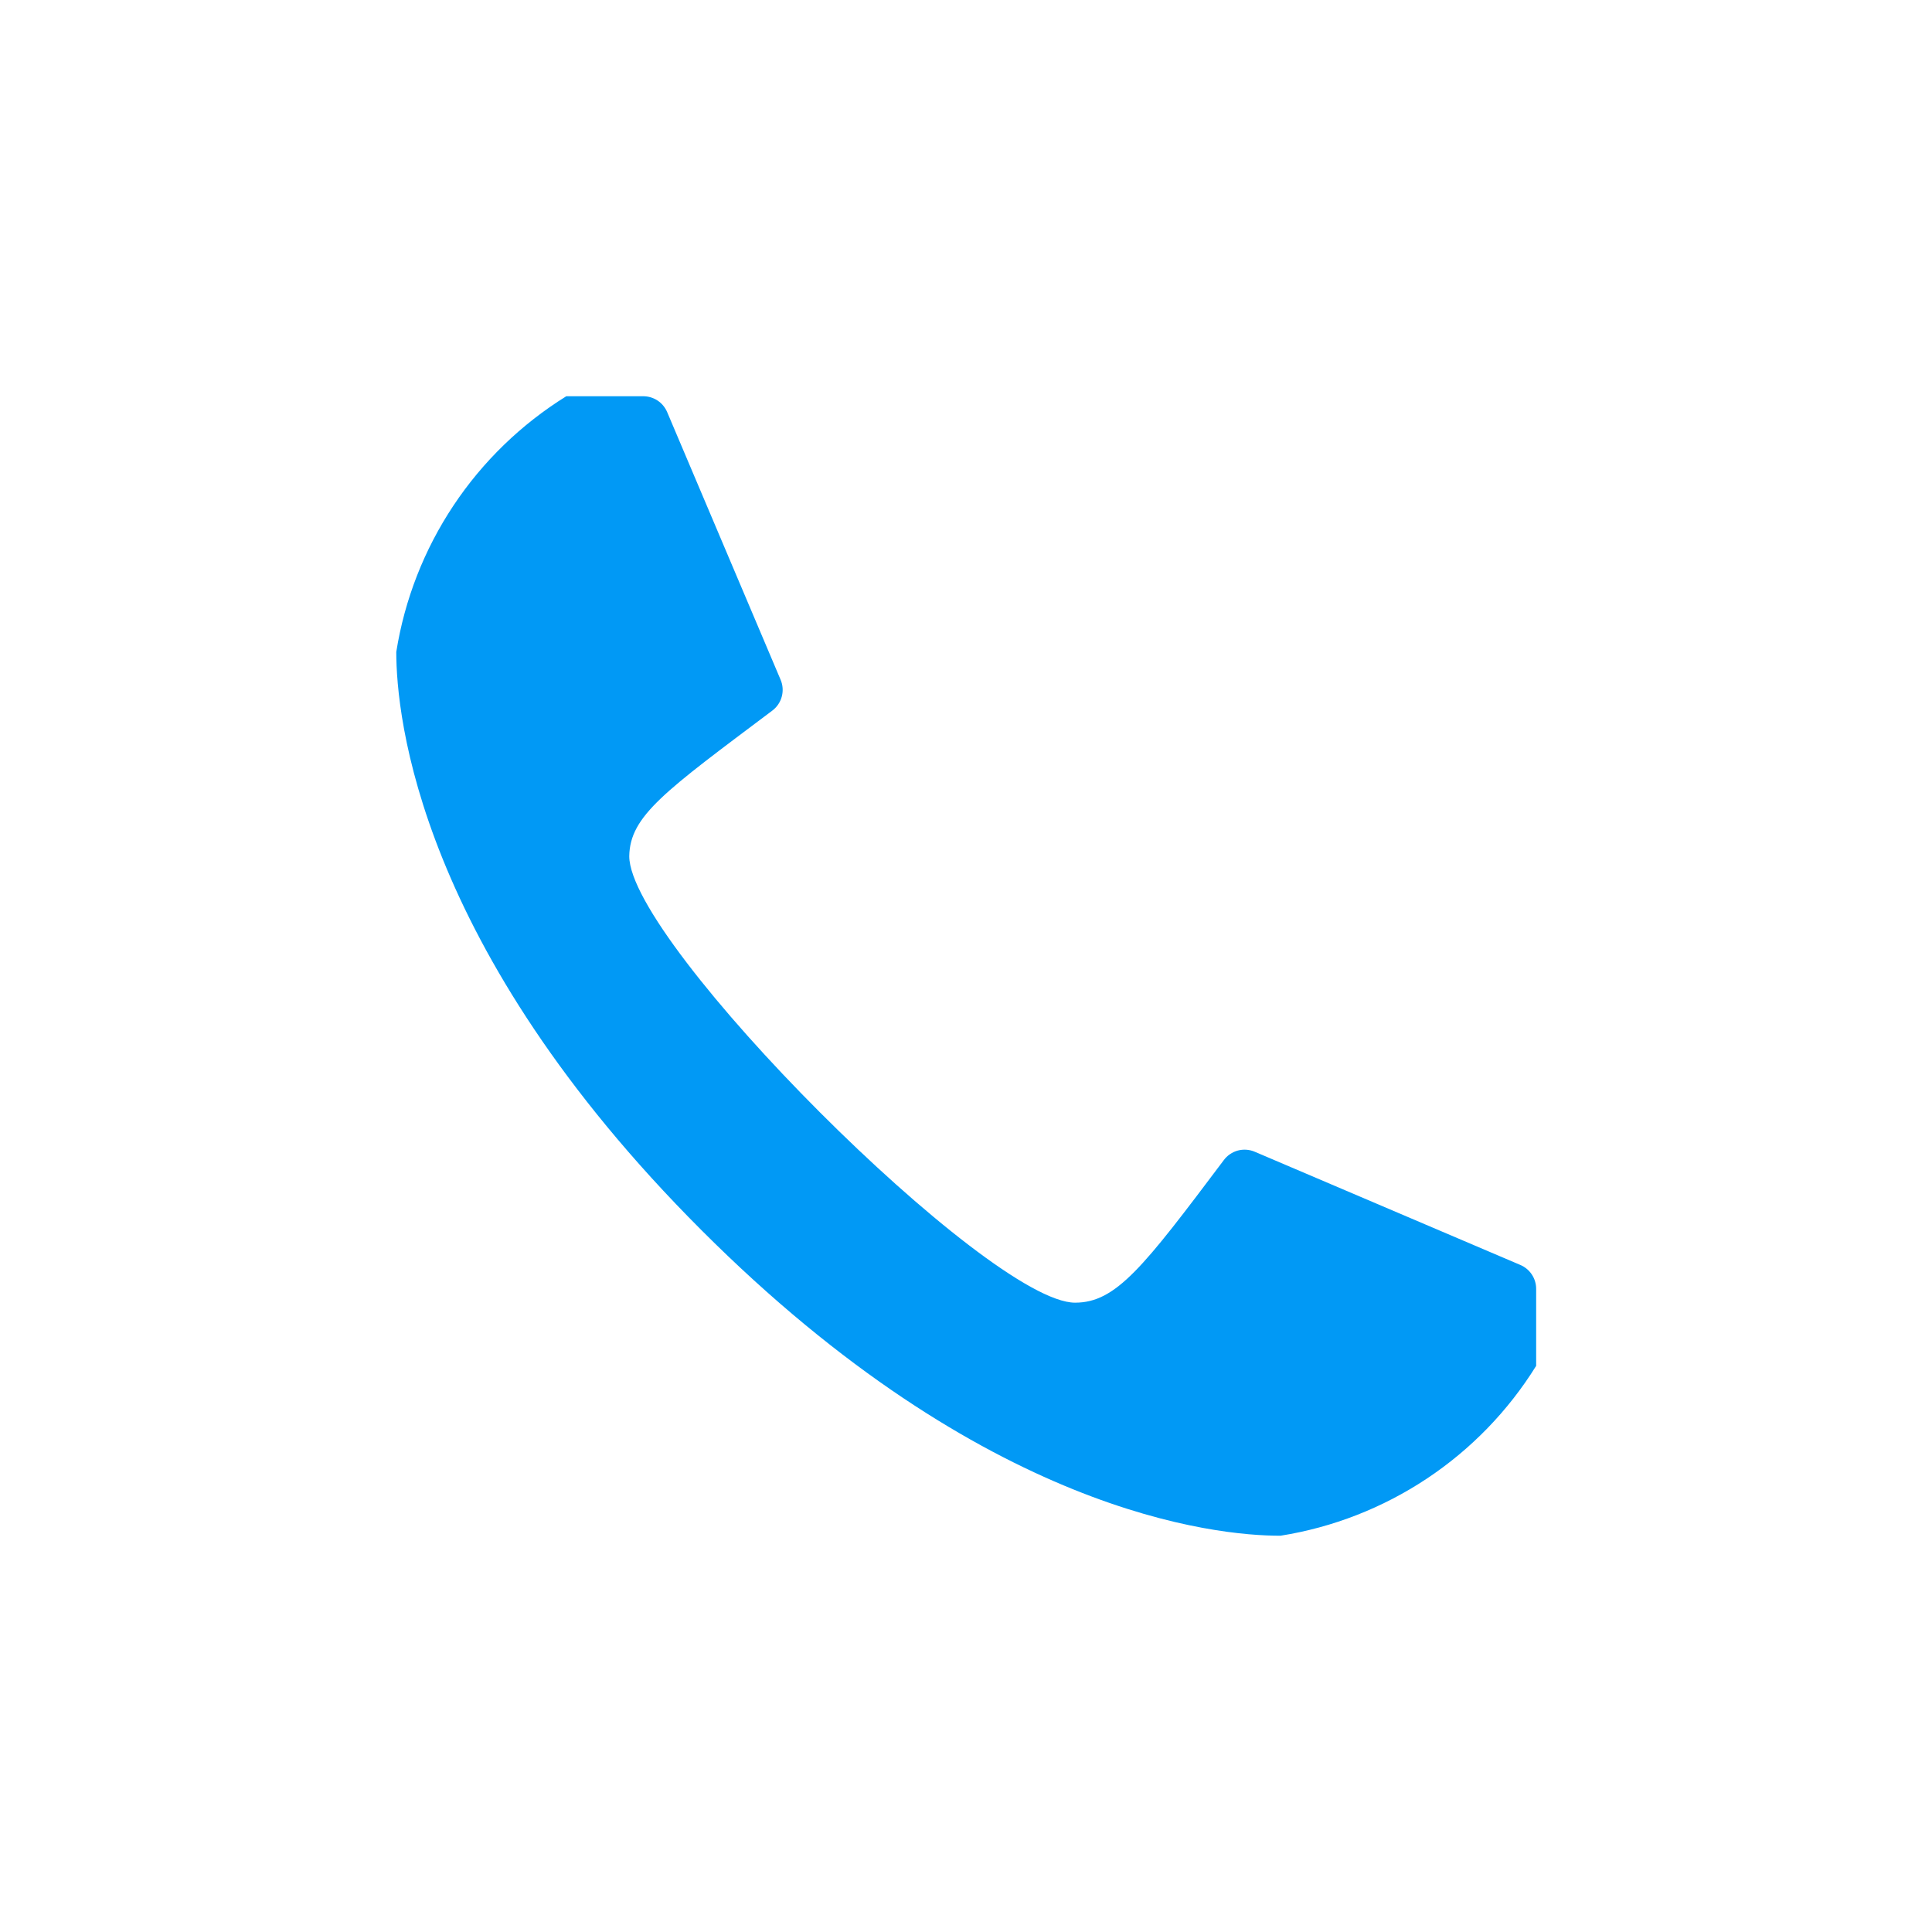 <svg width="54" height="54" viewBox="0 0 54 54" fill="none" xmlns="http://www.w3.org/2000/svg">
<mask id="mask0_3481_4861" style="mask-type:luminance" maskUnits="userSpaceOnUse" x="9" y="9" width="36" height="36">
<path d="M44.914 9.086H9.086V44.914H44.914V9.086Z" fill="white"/>
</mask>
<g mask="url(#mask0_3481_4861)">
<mask id="mask1_3481_4861" style="mask-type:luminance" maskUnits="userSpaceOnUse" x="9" y="9" width="36" height="36">
<path d="M44.914 9.086H9.086V44.914H44.914V9.086Z" fill="white"/>
</mask>
<g mask="url(#mask1_3481_4861)">
<path d="M35.779 42.924C33.99 42.924 27.53 42.309 19.61 34.388C11.689 26.468 11.076 20.012 11.076 18.221C11.309 16.759 11.854 15.364 12.674 14.131C13.494 12.898 14.57 11.856 15.828 11.075H17.978C18.119 11.075 18.258 11.116 18.376 11.193C18.494 11.27 18.587 11.381 18.644 11.51L21.816 18.994C21.881 19.143 21.894 19.311 21.851 19.469C21.809 19.627 21.715 19.766 21.583 19.864C18.593 22.112 17.606 22.799 17.588 23.931C17.588 26.366 27.628 36.41 30.048 36.41C31.197 36.41 31.956 35.417 34.204 32.428C34.301 32.296 34.44 32.201 34.598 32.158C34.756 32.116 34.924 32.128 35.074 32.193L42.49 35.354C42.622 35.409 42.734 35.502 42.814 35.621C42.893 35.74 42.936 35.879 42.936 36.022V38.176C42.155 39.434 41.113 40.509 39.88 41.328C38.647 42.147 37.252 42.692 35.79 42.924" fill="#0199F5"/>
</g>
</g>
</svg>
